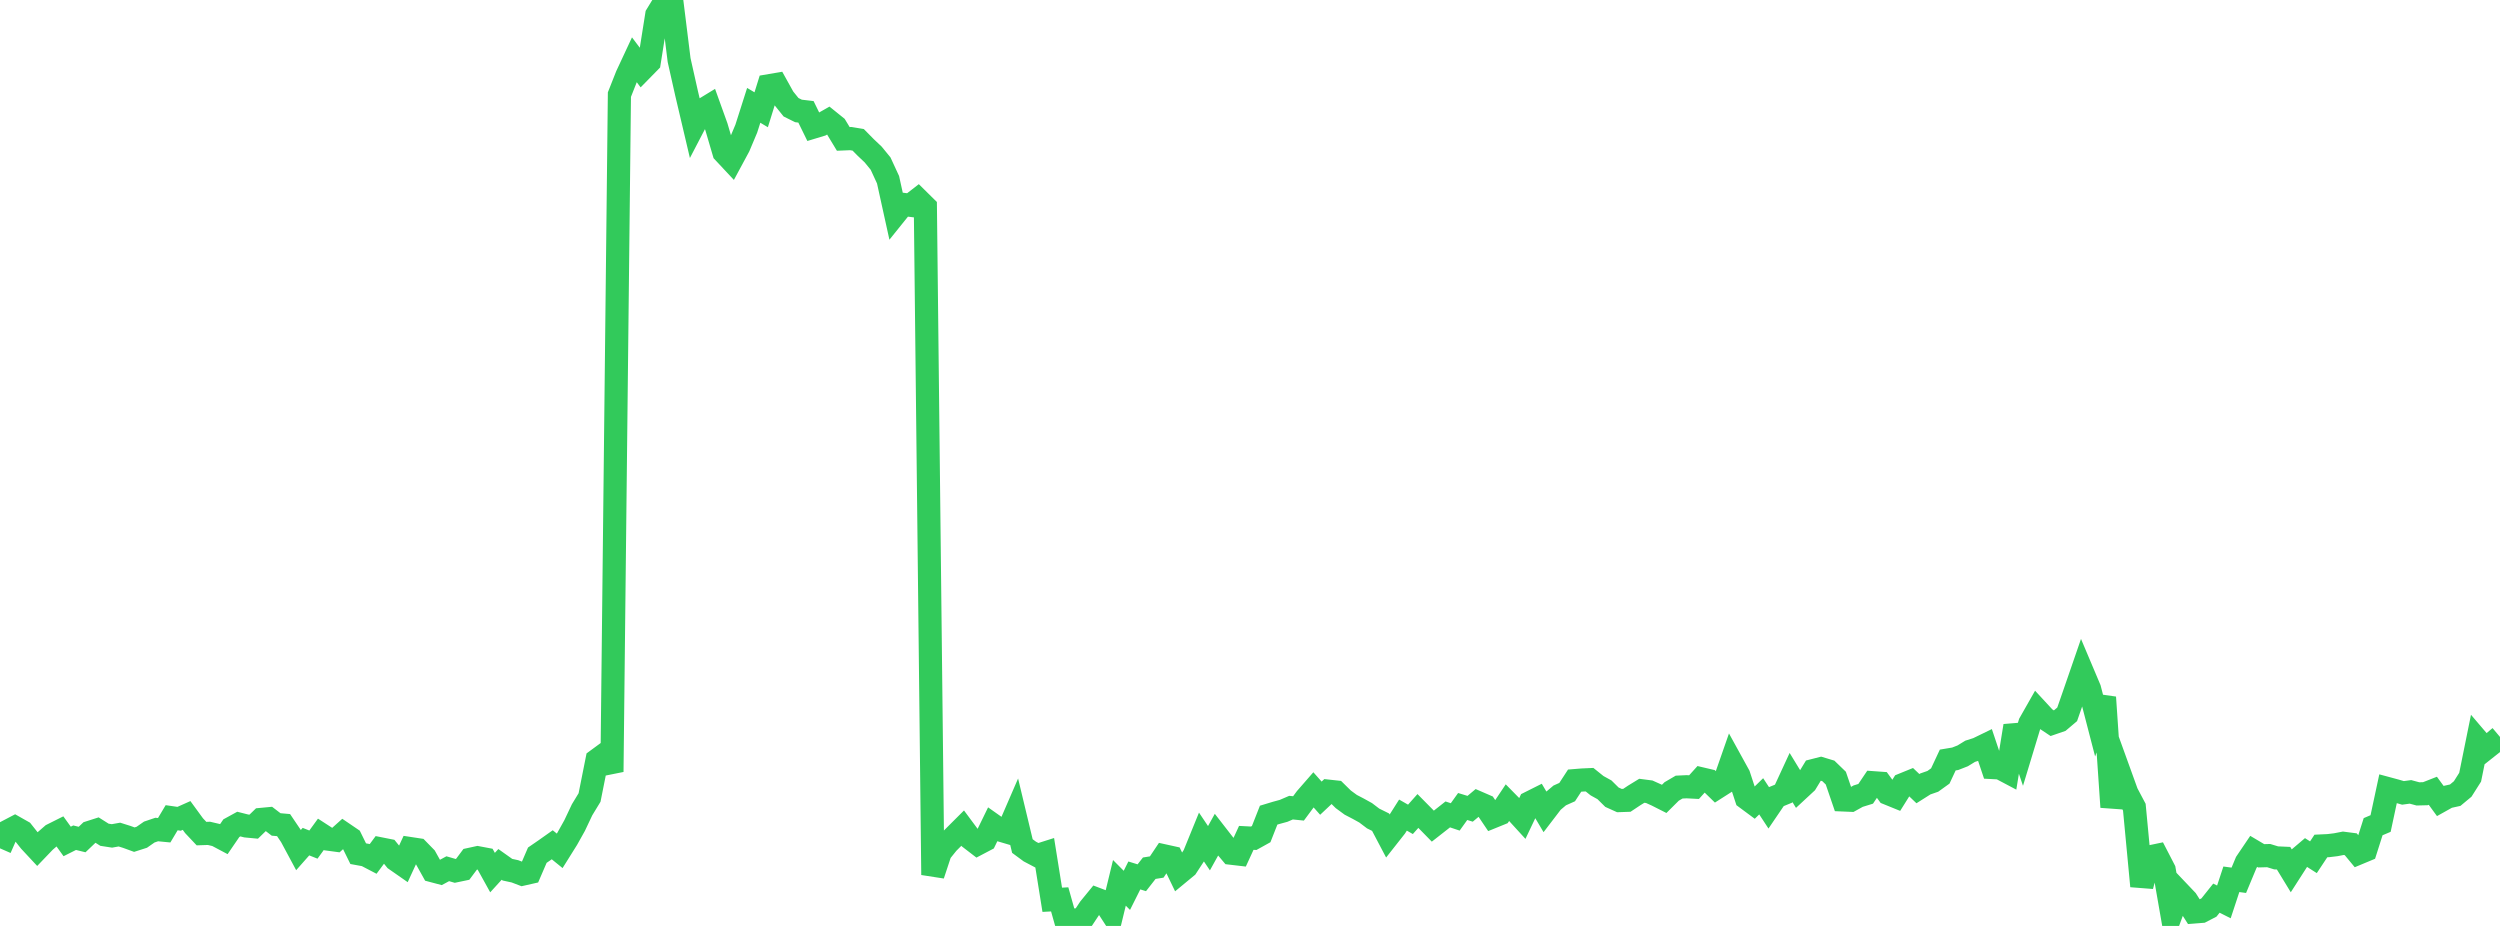 <?xml version="1.0" standalone="no"?>
<!DOCTYPE svg PUBLIC "-//W3C//DTD SVG 1.1//EN" "http://www.w3.org/Graphics/SVG/1.1/DTD/svg11.dtd">

<svg width="135" height="50" viewBox="0 0 135 50" preserveAspectRatio="none" 
  xmlns="http://www.w3.org/2000/svg"
  xmlns:xlink="http://www.w3.org/1999/xlink">


<polyline points="0.0, 45.81 0.403, 44.893 0.806, 44.682 1.209, 44.91 1.612, 45.419 2.015, 45.852 2.418, 45.432 2.821, 45.081 3.224, 44.879 3.627, 45.438 4.03, 45.236 4.433, 45.335 4.836, 44.951 5.239, 44.822 5.642, 45.077 6.045, 45.139 6.448, 45.067 6.851, 45.194 7.254, 45.341 7.657, 45.212 8.06, 44.931 8.463, 44.794 8.866, 44.833 9.269, 44.157 9.672, 44.215 10.075, 44.035 10.478, 44.587 10.881, 45.015 11.284, 45.001 11.687, 45.096 12.09, 45.31 12.493, 44.721 12.896, 44.5 13.299, 44.602 13.701, 44.64 14.104, 44.249 14.507, 44.211 14.91, 44.52 15.313, 44.556 15.716, 45.153 16.119, 45.904 16.522, 45.448 16.925, 45.608 17.328, 45.053 17.731, 45.314 18.134, 45.368 18.537, 45.006 18.94, 45.28 19.343, 46.099 19.746, 46.173 20.149, 46.383 20.552, 45.839 20.955, 45.919 21.358, 46.417 21.761, 46.698 22.164, 45.825 22.567, 45.886 22.97, 46.299 23.373, 47.022 23.776, 47.129 24.179, 46.911 24.582, 47.028 24.985, 46.944 25.388, 46.404 25.791, 46.316 26.194, 46.392 26.597, 47.12 27.0, 46.678 27.403, 46.964 27.806, 47.051 28.209, 47.205 28.612, 47.114 29.015, 46.18 29.418, 45.903 29.821, 45.618 30.224, 45.945 30.627, 45.3 31.03, 44.579 31.433, 43.727 31.836, 43.065 32.239, 41.044 32.642, 40.748 33.045, 41.679 33.448, 5.109 33.851, 4.089 34.254, 3.225 34.657, 3.761 35.06, 3.35 35.463, 0.807 35.866, 0.147 36.269, 0.0 36.672, 3.245 37.075, 5.04 37.478, 6.752 37.881, 5.978 38.284, 5.732 38.687, 6.851 39.09, 8.223 39.493, 8.654 39.896, 7.906 40.299, 6.949 40.701, 5.688 41.104, 5.928 41.507, 4.633 41.91, 4.564 42.313, 5.29 42.716, 5.791 43.119, 5.991 43.522, 6.039 43.925, 6.861 44.328, 6.739 44.731, 6.51 45.134, 6.835 45.537, 7.501 45.94, 7.484 46.343, 7.551 46.746, 7.96 47.149, 8.341 47.552, 8.834 47.955, 9.707 48.358, 11.537 48.761, 11.036 49.164, 11.086 49.567, 10.774 49.97, 11.172 50.373, 47.244 50.776, 46.025 51.179, 45.524 51.582, 45.12 51.985, 44.718 52.388, 45.261 52.791, 45.571 53.194, 45.359 53.597, 44.532 54.0, 44.817 54.403, 44.936 54.806, 44.006 55.209, 45.687 55.612, 45.984 56.015, 46.196 56.418, 46.068 56.821, 48.588 57.224, 48.566 57.627, 50.0 58.03, 49.679 58.433, 49.662 58.836, 49.054 59.239, 48.561 59.642, 48.714 60.045, 49.335 60.448, 47.674 60.851, 48.079 61.254, 47.274 61.657, 47.399 62.06, 46.883 62.463, 46.819 62.866, 46.217 63.269, 46.306 63.672, 47.141 64.075, 46.808 64.478, 46.192 64.881, 45.203 65.284, 45.803 65.687, 45.077 66.09, 45.596 66.493, 46.074 66.896, 46.121 67.299, 45.245 67.701, 45.266 68.104, 45.042 68.507, 44.018 68.91, 43.896 69.313, 43.786 69.716, 43.613 70.119, 43.654 70.522, 43.11 70.925, 42.648 71.328, 43.102 71.731, 42.723 72.134, 42.767 72.537, 43.163 72.94, 43.459 73.343, 43.669 73.746, 43.892 74.149, 44.198 74.552, 44.398 74.955, 45.163 75.358, 44.651 75.761, 44.015 76.164, 44.245 76.567, 43.793 76.97, 44.201 77.373, 44.612 77.776, 44.296 78.179, 43.978 78.582, 44.113 78.985, 43.551 79.388, 43.674 79.791, 43.336 80.194, 43.511 80.597, 44.109 81.0, 43.945 81.403, 43.341 81.806, 43.751 82.209, 44.192 82.612, 43.344 83.015, 43.142 83.418, 43.822 83.821, 43.295 84.224, 42.954 84.627, 42.773 85.03, 42.154 85.433, 42.121 85.836, 42.103 86.239, 42.427 86.642, 42.65 87.045, 43.049 87.448, 43.231 87.851, 43.217 88.254, 42.949 88.657, 42.702 89.06, 42.754 89.463, 42.936 89.866, 43.14 90.269, 42.739 90.672, 42.503 91.075, 42.484 91.478, 42.505 91.881, 42.059 92.284, 42.154 92.687, 42.546 93.09, 42.289 93.493, 41.135 93.896, 41.867 94.299, 43.096 94.701, 43.394 95.104, 43 95.507, 43.615 95.91, 43.022 96.313, 42.857 96.716, 41.985 97.119, 42.647 97.522, 42.273 97.925, 41.61 98.328, 41.507 98.731, 41.629 99.134, 42.019 99.537, 43.197 99.94, 43.214 100.343, 42.991 100.746, 42.866 101.149, 42.267 101.552, 42.296 101.955, 42.847 102.358, 43.011 102.761, 42.367 103.164, 42.203 103.567, 42.587 103.97, 42.332 104.373, 42.192 104.776, 41.902 105.179, 41.041 105.582, 40.974 105.985, 40.816 106.388, 40.569 106.791, 40.44 107.194, 40.244 107.597, 41.447 108.0, 41.468 108.403, 41.681 108.806, 39.197 109.209, 40.388 109.612, 39.059 110.015, 38.35 110.418, 38.786 110.821, 39.054 111.224, 38.915 111.627, 38.574 112.03, 37.415 112.433, 36.247 112.836, 37.201 113.239, 38.756 113.642, 37.657 114.045, 43.582 114.448, 41.712 114.851, 42.827 115.254, 43.588 115.657, 47.851 116.06, 46.278 116.463, 46.194 116.866, 46.974 117.269, 49.283 117.672, 48.19 118.075, 48.614 118.478, 49.246 118.881, 49.214 119.284, 49.005 119.687, 48.5 120.09, 48.703 120.493, 47.481 120.896, 47.536 121.299, 46.569 121.701, 45.974 122.104, 46.213 122.507, 46.202 122.91, 46.325 123.313, 46.343 123.716, 47.004 124.119, 46.376 124.522, 46.034 124.925, 46.291 125.328, 45.683 125.731, 45.664 126.134, 45.615 126.537, 45.537 126.94, 45.589 127.343, 46.076 127.746, 45.908 128.149, 44.641 128.552, 44.47 128.955, 42.59 129.358, 42.699 129.761, 42.816 130.164, 42.761 130.567, 42.87 130.97, 42.86 131.373, 42.702 131.776, 43.254 132.179, 43.029 132.582, 42.94 132.985, 42.605 133.388, 41.969 133.791, 39.98 134.194, 40.453 134.597, 40.134 135.0, 39.795" fill="none" stroke="#32ca5b" stroke-width="1.25"/>

</svg>